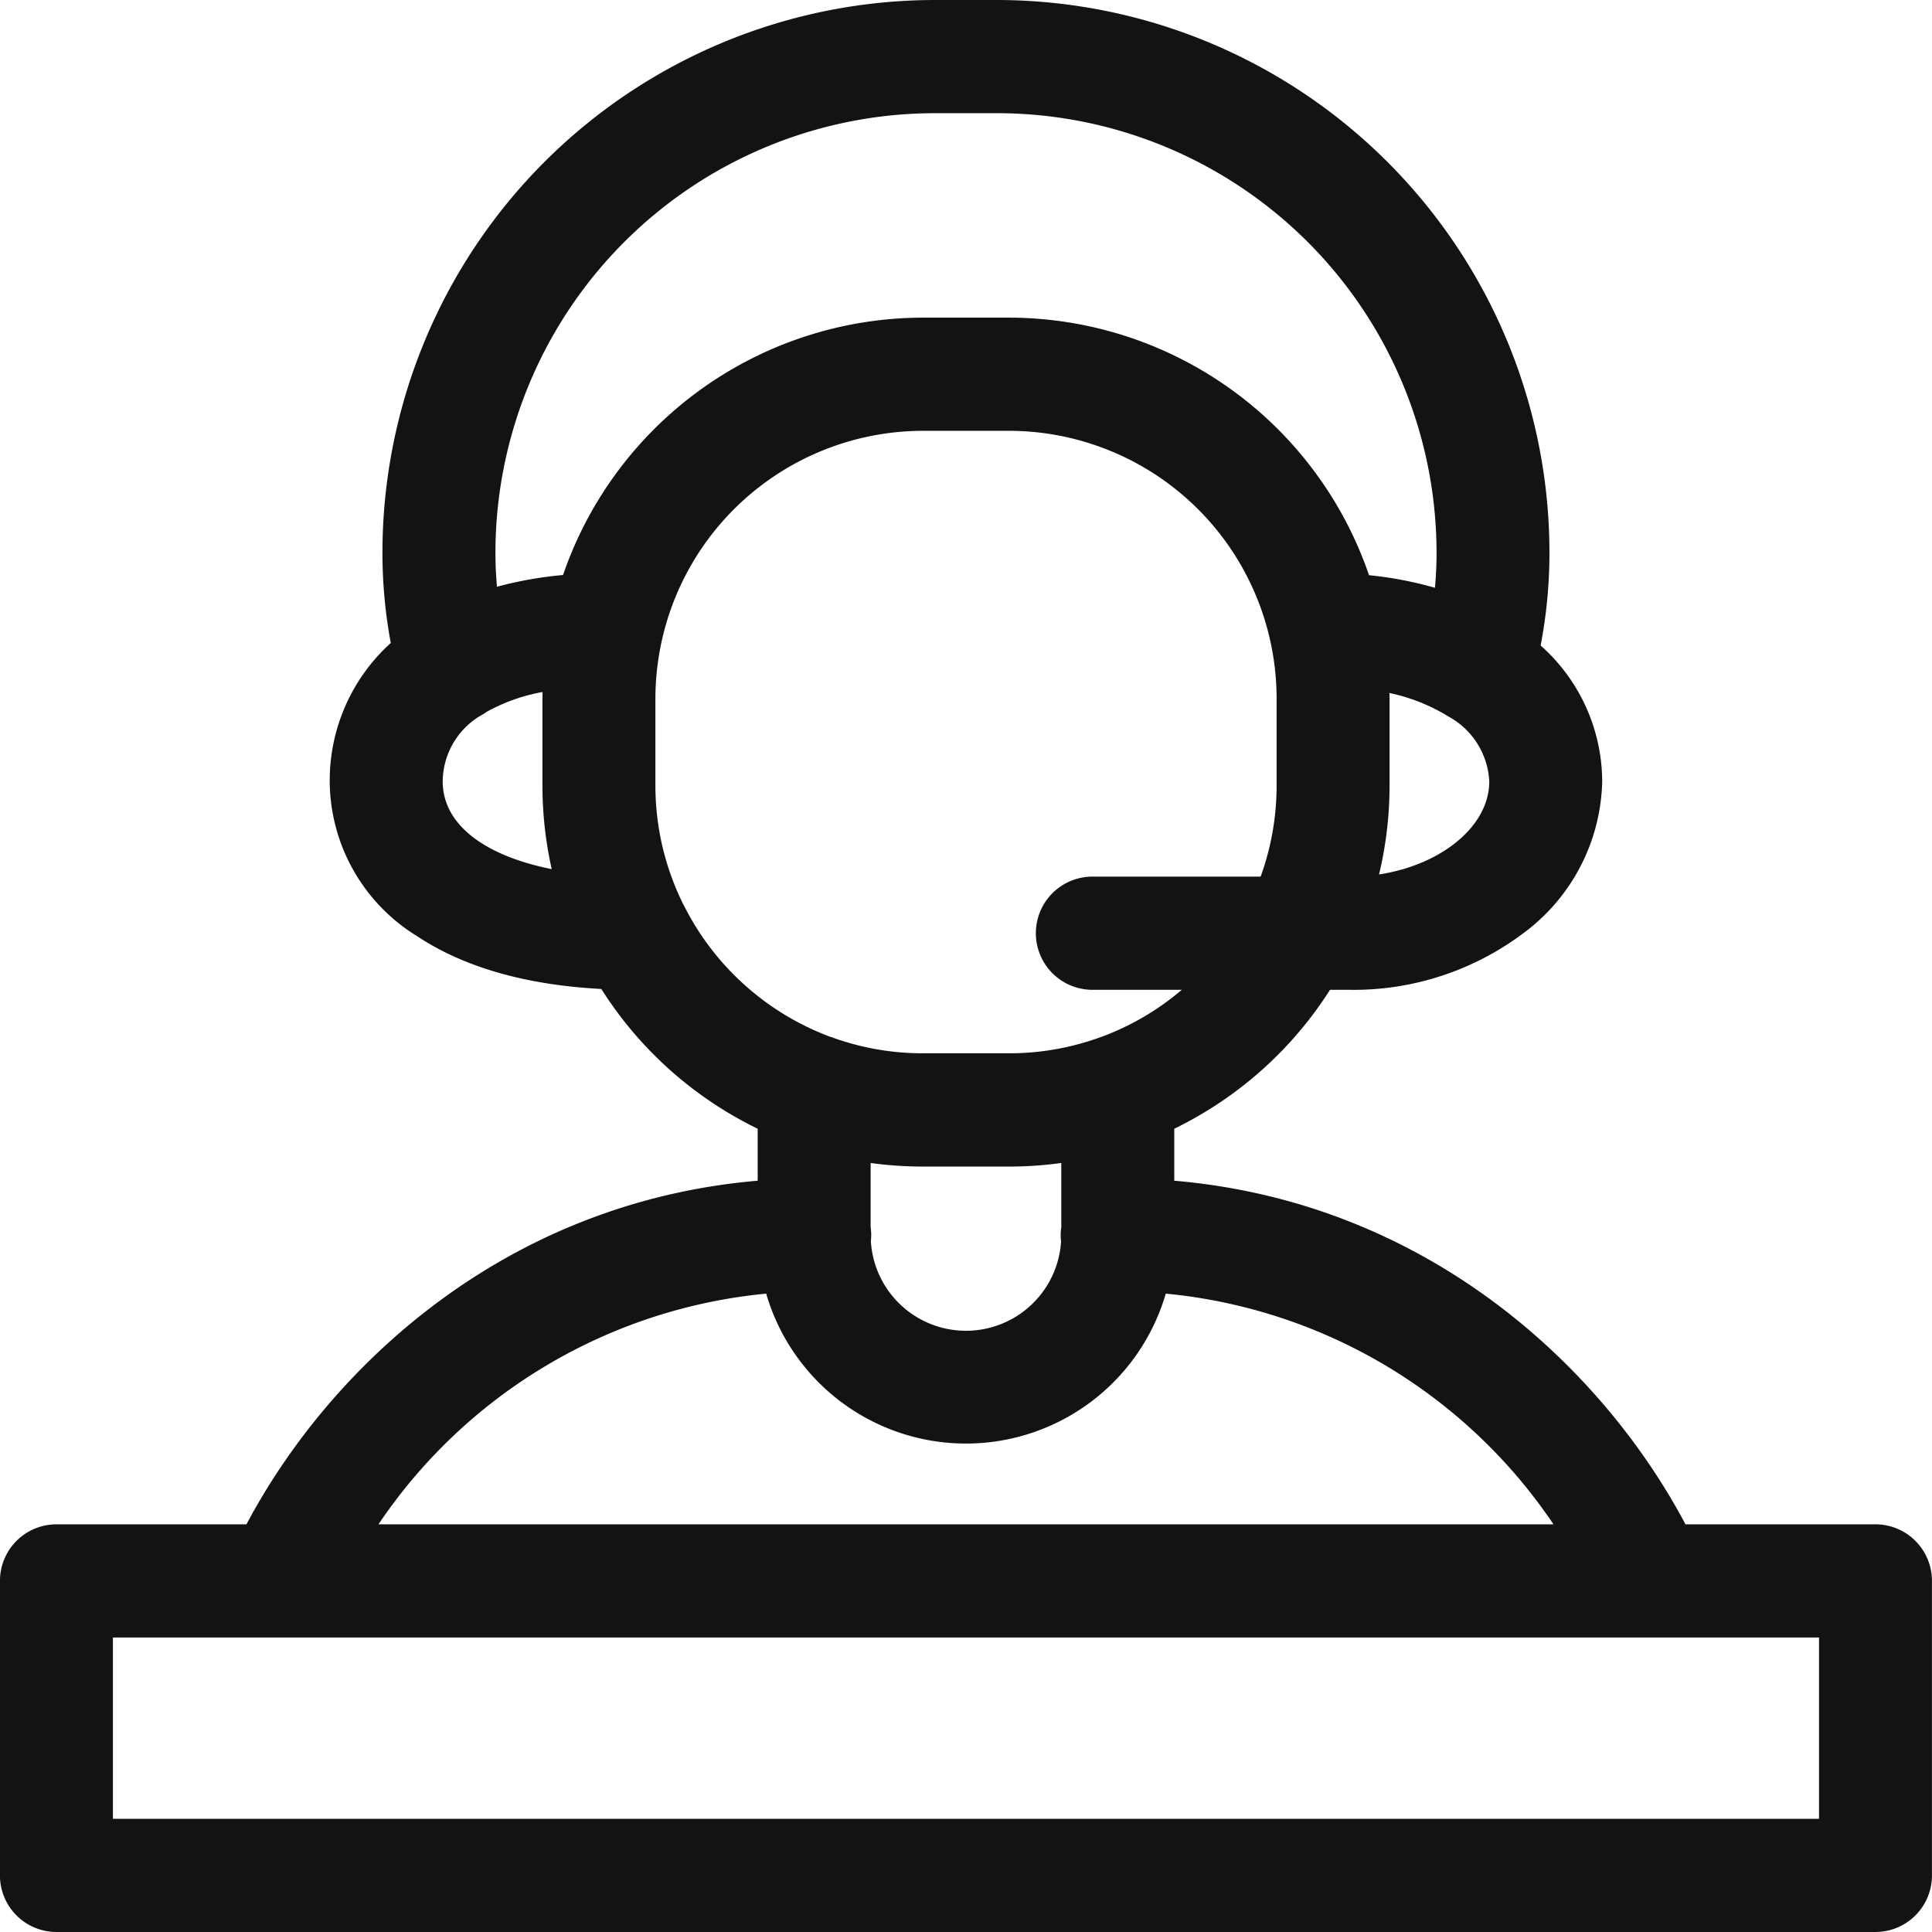 <svg xmlns="http://www.w3.org/2000/svg" width="151.334" height="151.333" viewBox="0 0 151.334 151.333">
  <path id="Path_4" data-name="Path 4" d="M2189.14,2122.467H2055.5v-14.2H2189.14Zm-82.471-41.136a16.3,16.3,0,0,0,31.3,0,41.337,41.337,0,0,1,30.37,18.07H2076.3a41.338,41.338,0,0,1,30.37-18.07Zm23.1-4.114a7.463,7.463,0,0,1-14.9,0,4.541,4.541,0,0,0,.028-.488,4.463,4.463,0,0,0-.046-.6v-5.032a29.941,29.941,0,0,0,4.078.28h6.777a29.938,29.938,0,0,0,4.079-.28v5.032a4.386,4.386,0,0,0-.046.6,4.542,4.542,0,0,0,.027.488Zm-29.377-25.957c-.057-.124-.119-.244-.186-.362a20.882,20.882,0,0,1-2.214-9.375v-6.79a20.993,20.993,0,0,1,.49-4.5.155.155,0,0,0,.006-.025,20.985,20.985,0,0,1,20.446-16.462h6.776a20.987,20.987,0,0,1,20.941,20.985v6.79a20.907,20.907,0,0,1-1.251,7.145h-13.174a4.433,4.433,0,0,0,0,8.866h7a20.909,20.909,0,0,1-6.279,3.681c-.1.03-.194.066-.29.1a20.79,20.79,0,0,1-6.947,1.192h-6.776a20.8,20.8,0,0,1-6.936-1.188c-.1-.038-.2-.075-.3-.1a21.066,21.066,0,0,1-11.3-9.955Zm-9.635-26.219a30.047,30.047,0,0,0-5.174.919c-.079-.877-.121-1.76-.121-2.647a34.45,34.45,0,0,1,34.376-34.447h4.967a34.45,34.45,0,0,1,34.374,34.447q0,1.371-.127,2.73a28.665,28.665,0,0,0-5.161-.986,29.846,29.846,0,0,0-28.182-20.176h-6.777a29.846,29.846,0,0,0-28.175,20.16Zm-9.425,16.17a6.044,6.044,0,0,1,2.971-5.157,4.326,4.326,0,0,0,.468-.292,14.154,14.154,0,0,1,4.38-1.556c0,.175-.007.35-.007.526v6.79a29.865,29.865,0,0,0,.726,6.557c-5.335-1.069-8.538-3.533-8.538-6.869Zm78.783-5.084a6.129,6.129,0,0,1,3.194,5.084c0,3.511-3.77,6.547-8.634,7.284a29.882,29.882,0,0,0,.823-6.973v-6.79c0-.151,0-.3-.006-.449a14.53,14.53,0,0,1,4.455,1.74c.054.036.111.069.167.1Zm33.448,63.273h-14.885c-6.444-12.161-20.085-25.2-40.043-26.914v-4.072a30.018,30.018,0,0,0,12.2-10.881h1.564a22.135,22.135,0,0,0,13.548-4.41,15.2,15.2,0,0,0,6.207-11.913,14.3,14.3,0,0,0-4.822-10.648,38.523,38.523,0,0,0,.691-7.25A43.317,43.317,0,0,0,2124.8,1980h-4.967a43.317,43.317,0,0,0-43.222,43.313,38.554,38.554,0,0,0,.653,7.051,14.519,14.519,0,0,0-4.783,10.847,14.315,14.315,0,0,0,6.813,12.1c3.684,2.451,8.54,3.844,14.462,4.155a30.017,30.017,0,0,0,12.247,10.948v4.071c-19.958,1.718-33.6,14.754-40.043,26.916h-14.885a4.428,4.428,0,0,0-4.424,4.434V2126.9a4.428,4.428,0,0,0,4.424,4.433h142.485a4.428,4.428,0,0,0,4.424-4.433v-23.066a4.428,4.428,0,0,0-4.424-4.434Z" transform="translate(-2046.654 -1980)" fill="#131313"/>
</svg>
